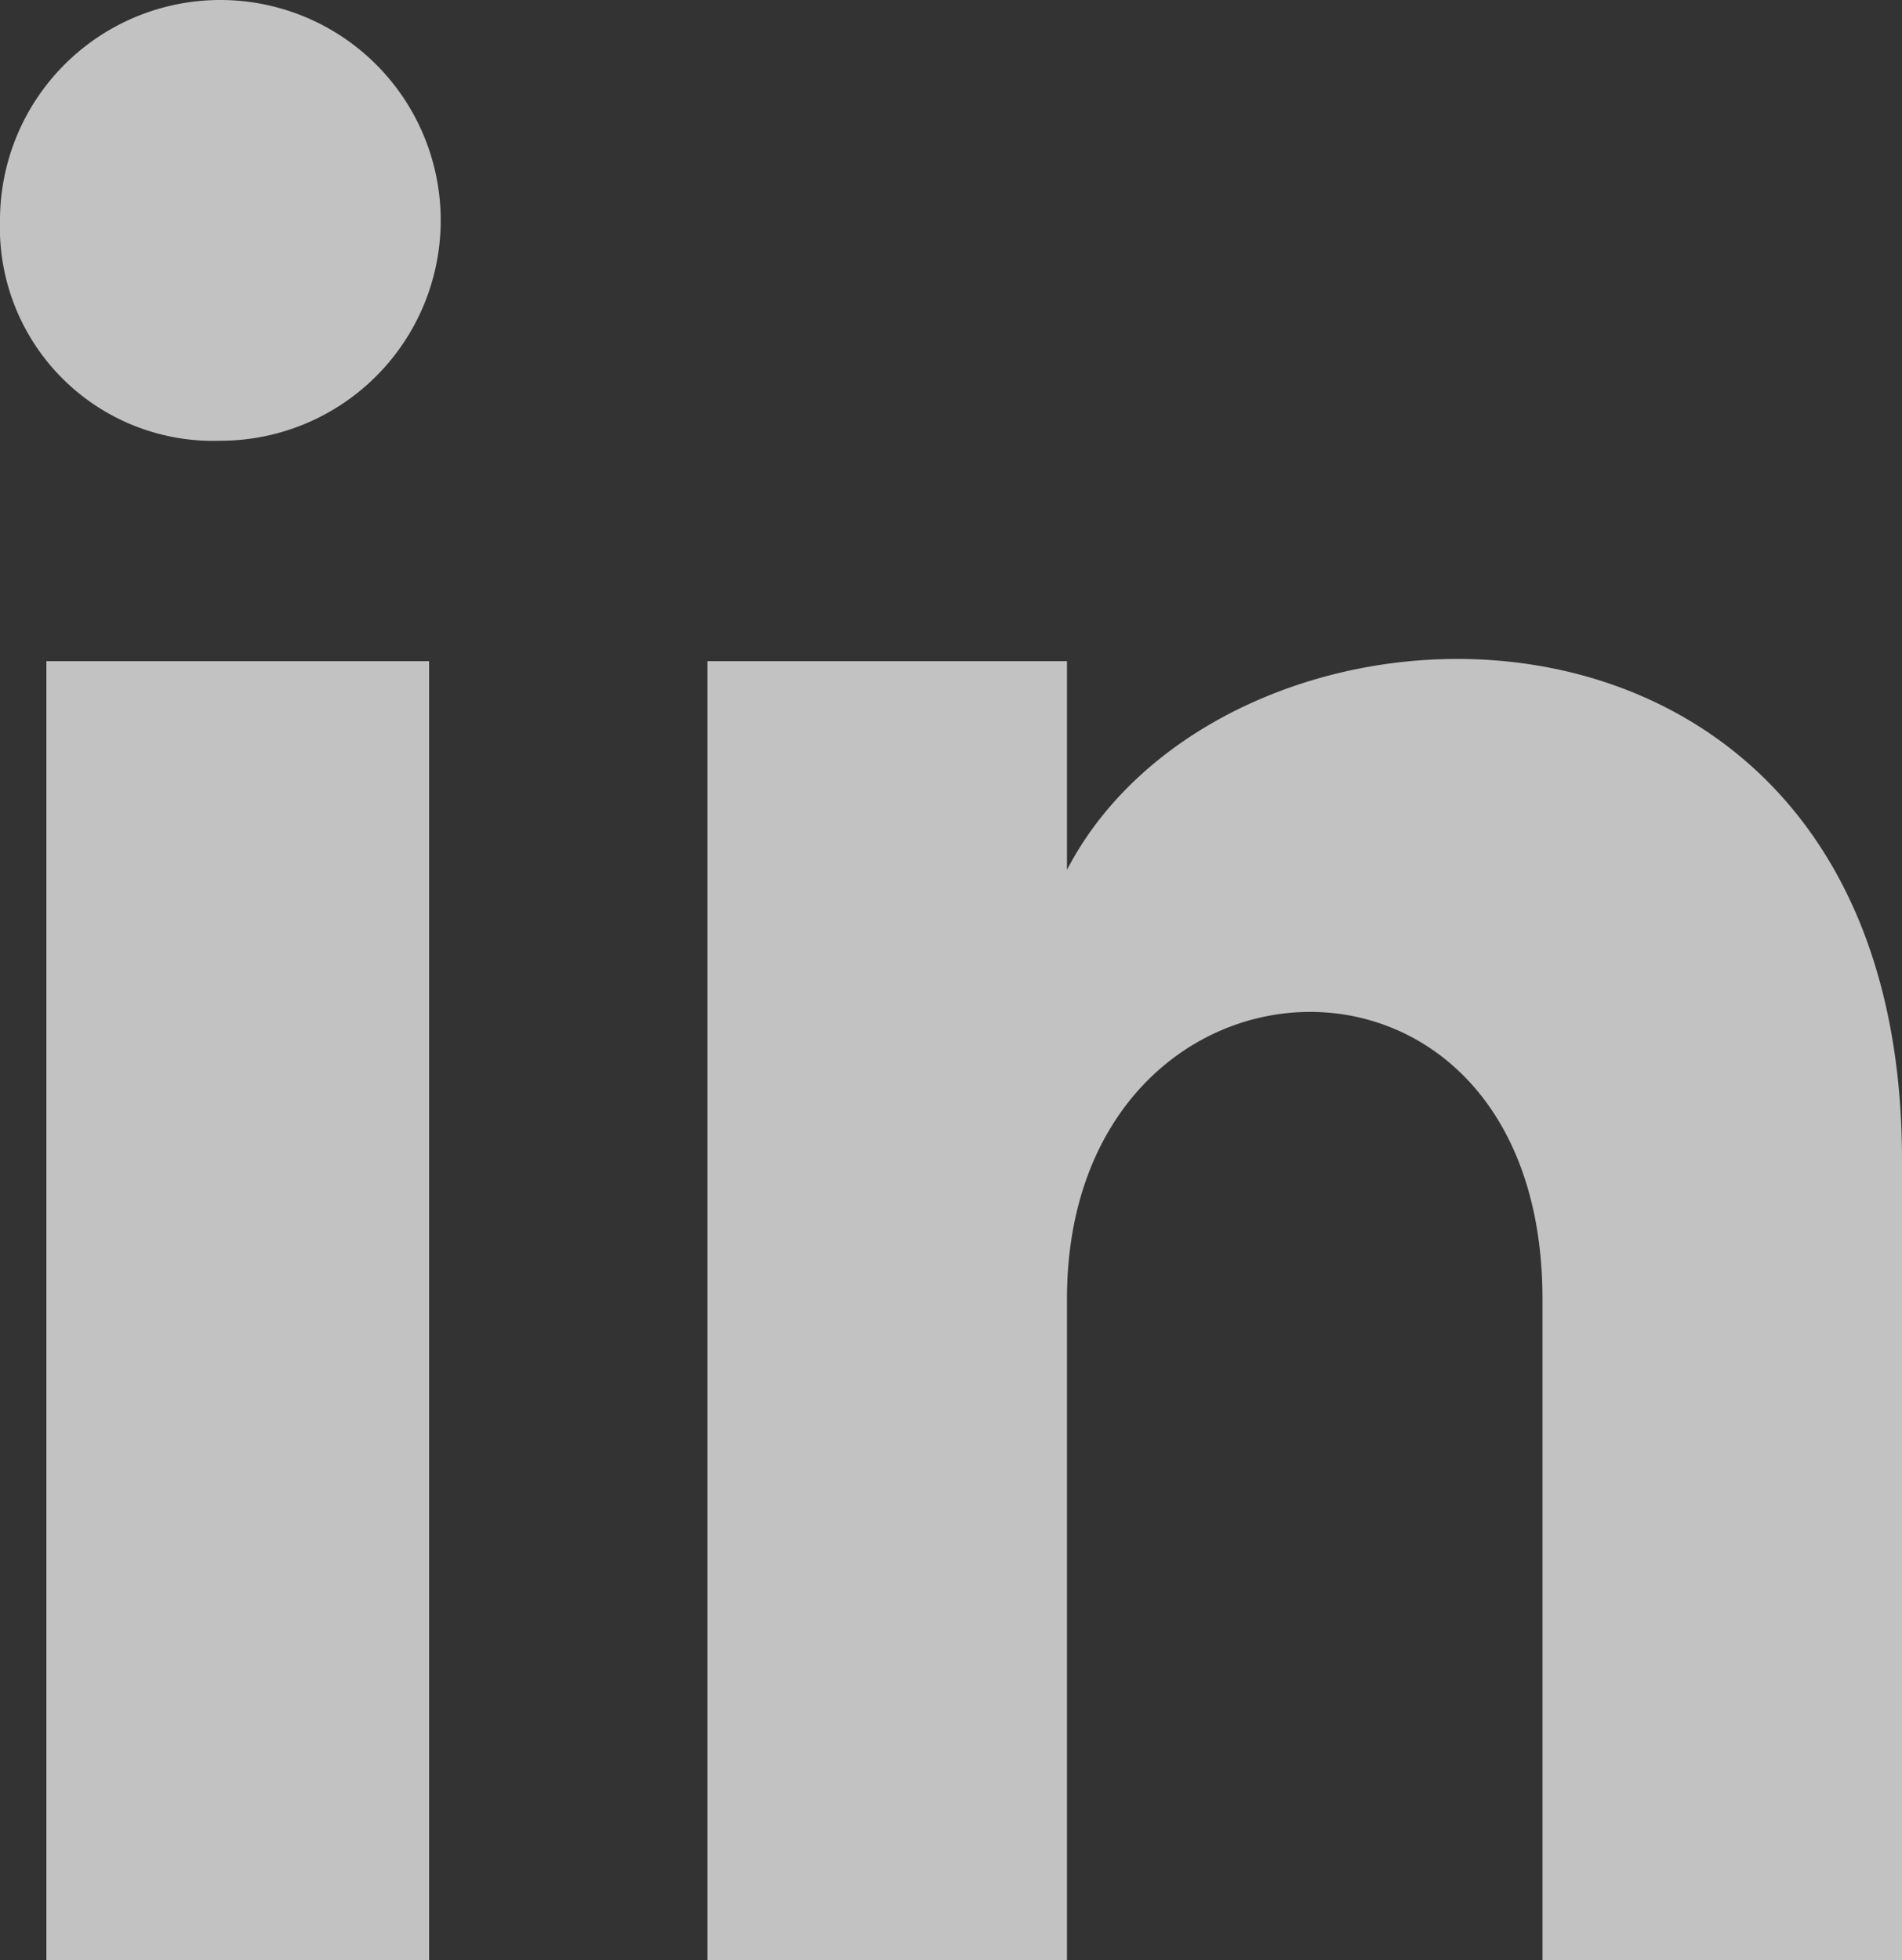 <svg xmlns="http://www.w3.org/2000/svg" width="16.4" height="16.9" viewBox="0 0 16.4 16.9">
  <rect x="0" y="0" width="16.4" height="16.9" fill="#333333" stroke="none"/>
  <path id="icon-linkedin" d="M159.9,18.7a1.9,1.9,0,1,0-1.9-1.9A1.839,1.839,0,0,0,159.9,18.7Zm1.8,1.9h-3.3V31.8h3.3Zm9.6,11.2h3.1V24.9c0-5.3-5.8-5.2-7.2-2.5V20.6h-3.1V31.8h3.1V26.1c0-3.2,4.1-3.4,4.1,0v5.7Z" transform="translate(-158 -14.9)" fill="#fff" fill-rule="evenodd" opacity="0.7"/>
</svg>
